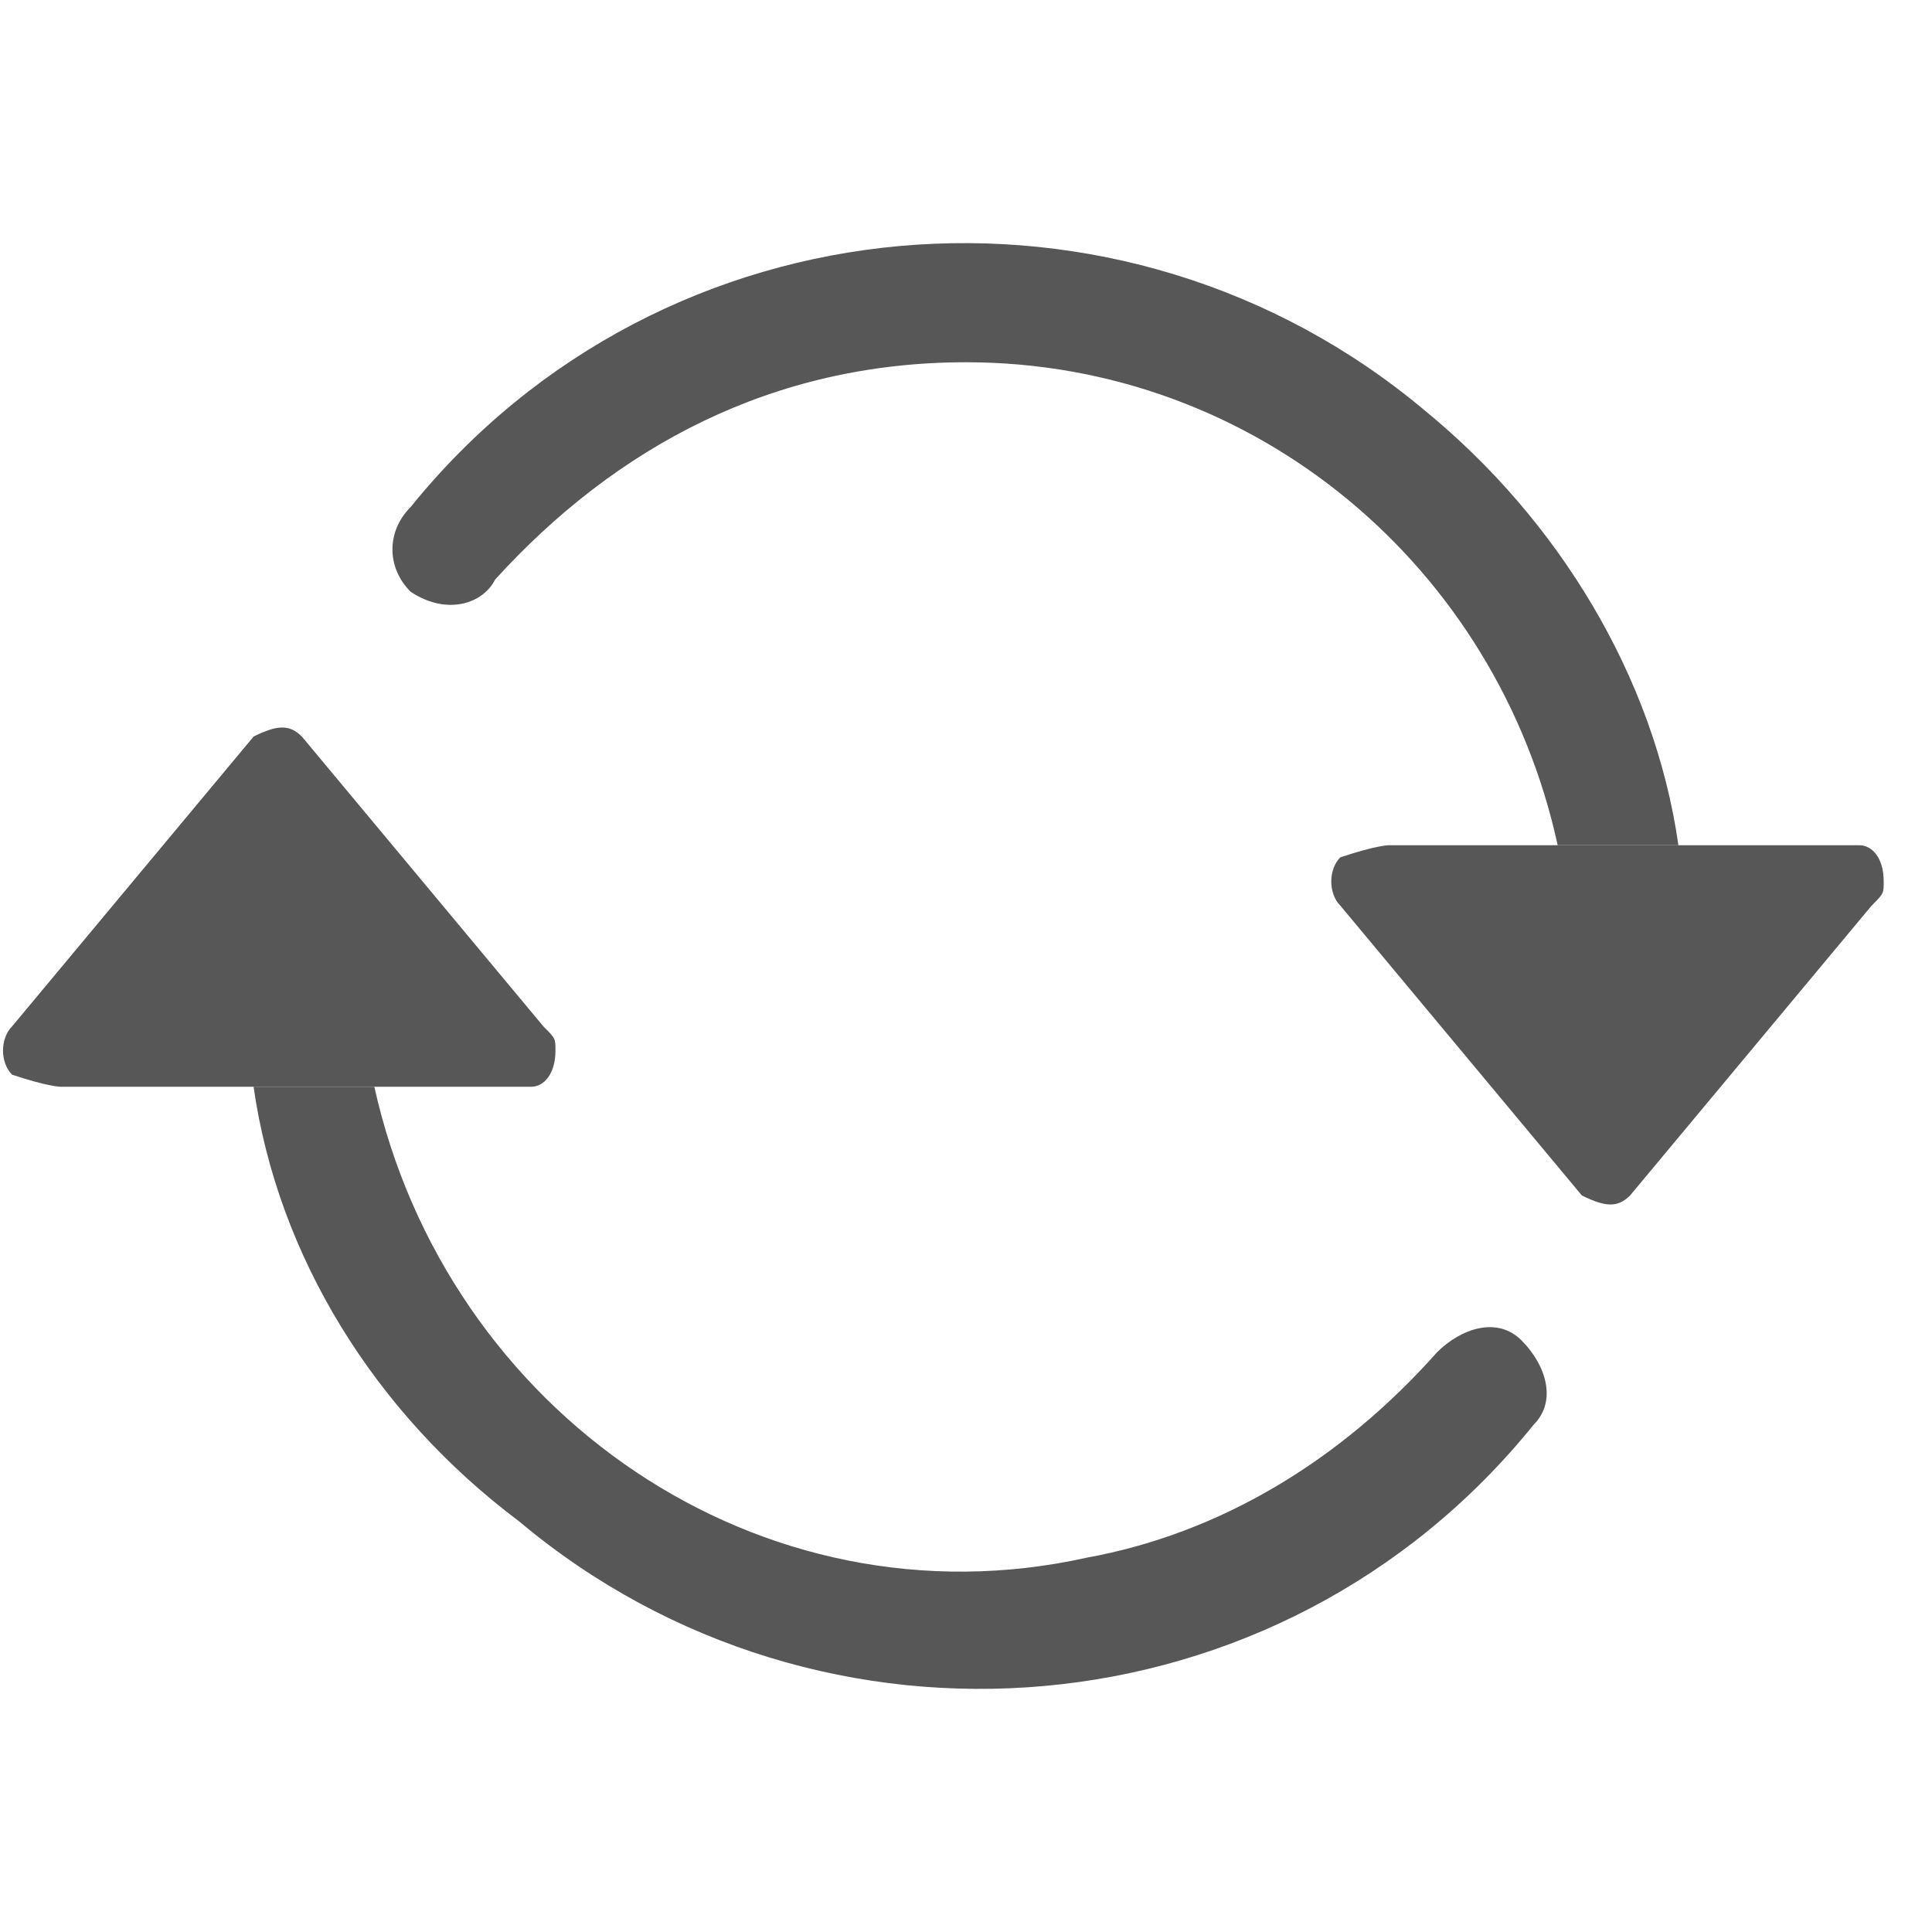 <?xml version="1.0" encoding="utf-8"?>
<!-- Generator: Adobe Illustrator 27.0.0, SVG Export Plug-In . SVG Version: 6.00 Build 0)  -->
<svg version="1.1" id="Calque_1" xmlns="http://www.w3.org/2000/svg" xmlns:xlink="http://www.w3.org/1999/xlink" x="0px" y="0px"
	 viewBox="0 0 16 16" style="enable-background:new 0 0 16 16;" xml:space="preserve">
<style type="text/css">
	.st0{fill:#575757;}
	.st1{fill-rule:evenodd;clip-rule:evenodd;fill:#575757;}
</style>
<path class="st0" d="M11.5,7h3.9c0.1,0,0.2,0.1,0.2,0.3c0,0.1,0,0.1-0.1,0.2l-2,2.4c-0.1,0.1-0.2,0.1-0.4,0c0,0,0,0,0,0l-2-2.4
	c-0.1-0.1-0.1-0.3,0-0.4C11.4,7,11.5,7,11.5,7z M0.5,9h3.9c0.1,0,0.2-0.1,0.2-0.3c0-0.1,0-0.1-0.1-0.2l-2-2.4
	c-0.1-0.1-0.2-0.1-0.4,0c0,0,0,0,0,0l-2,2.4c-0.1,0.1-0.1,0.3,0,0.4C0.4,9,0.5,9,0.5,9z"/>
<path class="st1" d="M8,3C6.4,3,5.1,3.7,4.1,4.8C4,5,3.7,5.1,3.4,4.9C3.2,4.7,3.2,4.4,3.4,4.2c0,0,0,0,0,0c2.1-2.6,5.9-2.9,8.4-0.8
	c1.1,0.9,1.9,2.2,2.1,3.6h-1C12.4,4.7,10.4,3,8,3z M3.1,9c0.6,2.7,3.2,4.5,5.9,3.9c1.1-0.2,2.1-0.8,2.9-1.7c0.2-0.2,0.5-0.3,0.7-0.1
	c0.2,0.2,0.3,0.5,0.1,0.7c0,0,0,0,0,0c-2.1,2.6-5.9,2.9-8.4,0.8C3.1,11.7,2.3,10.4,2.1,9H3.1z"/>
</svg>

